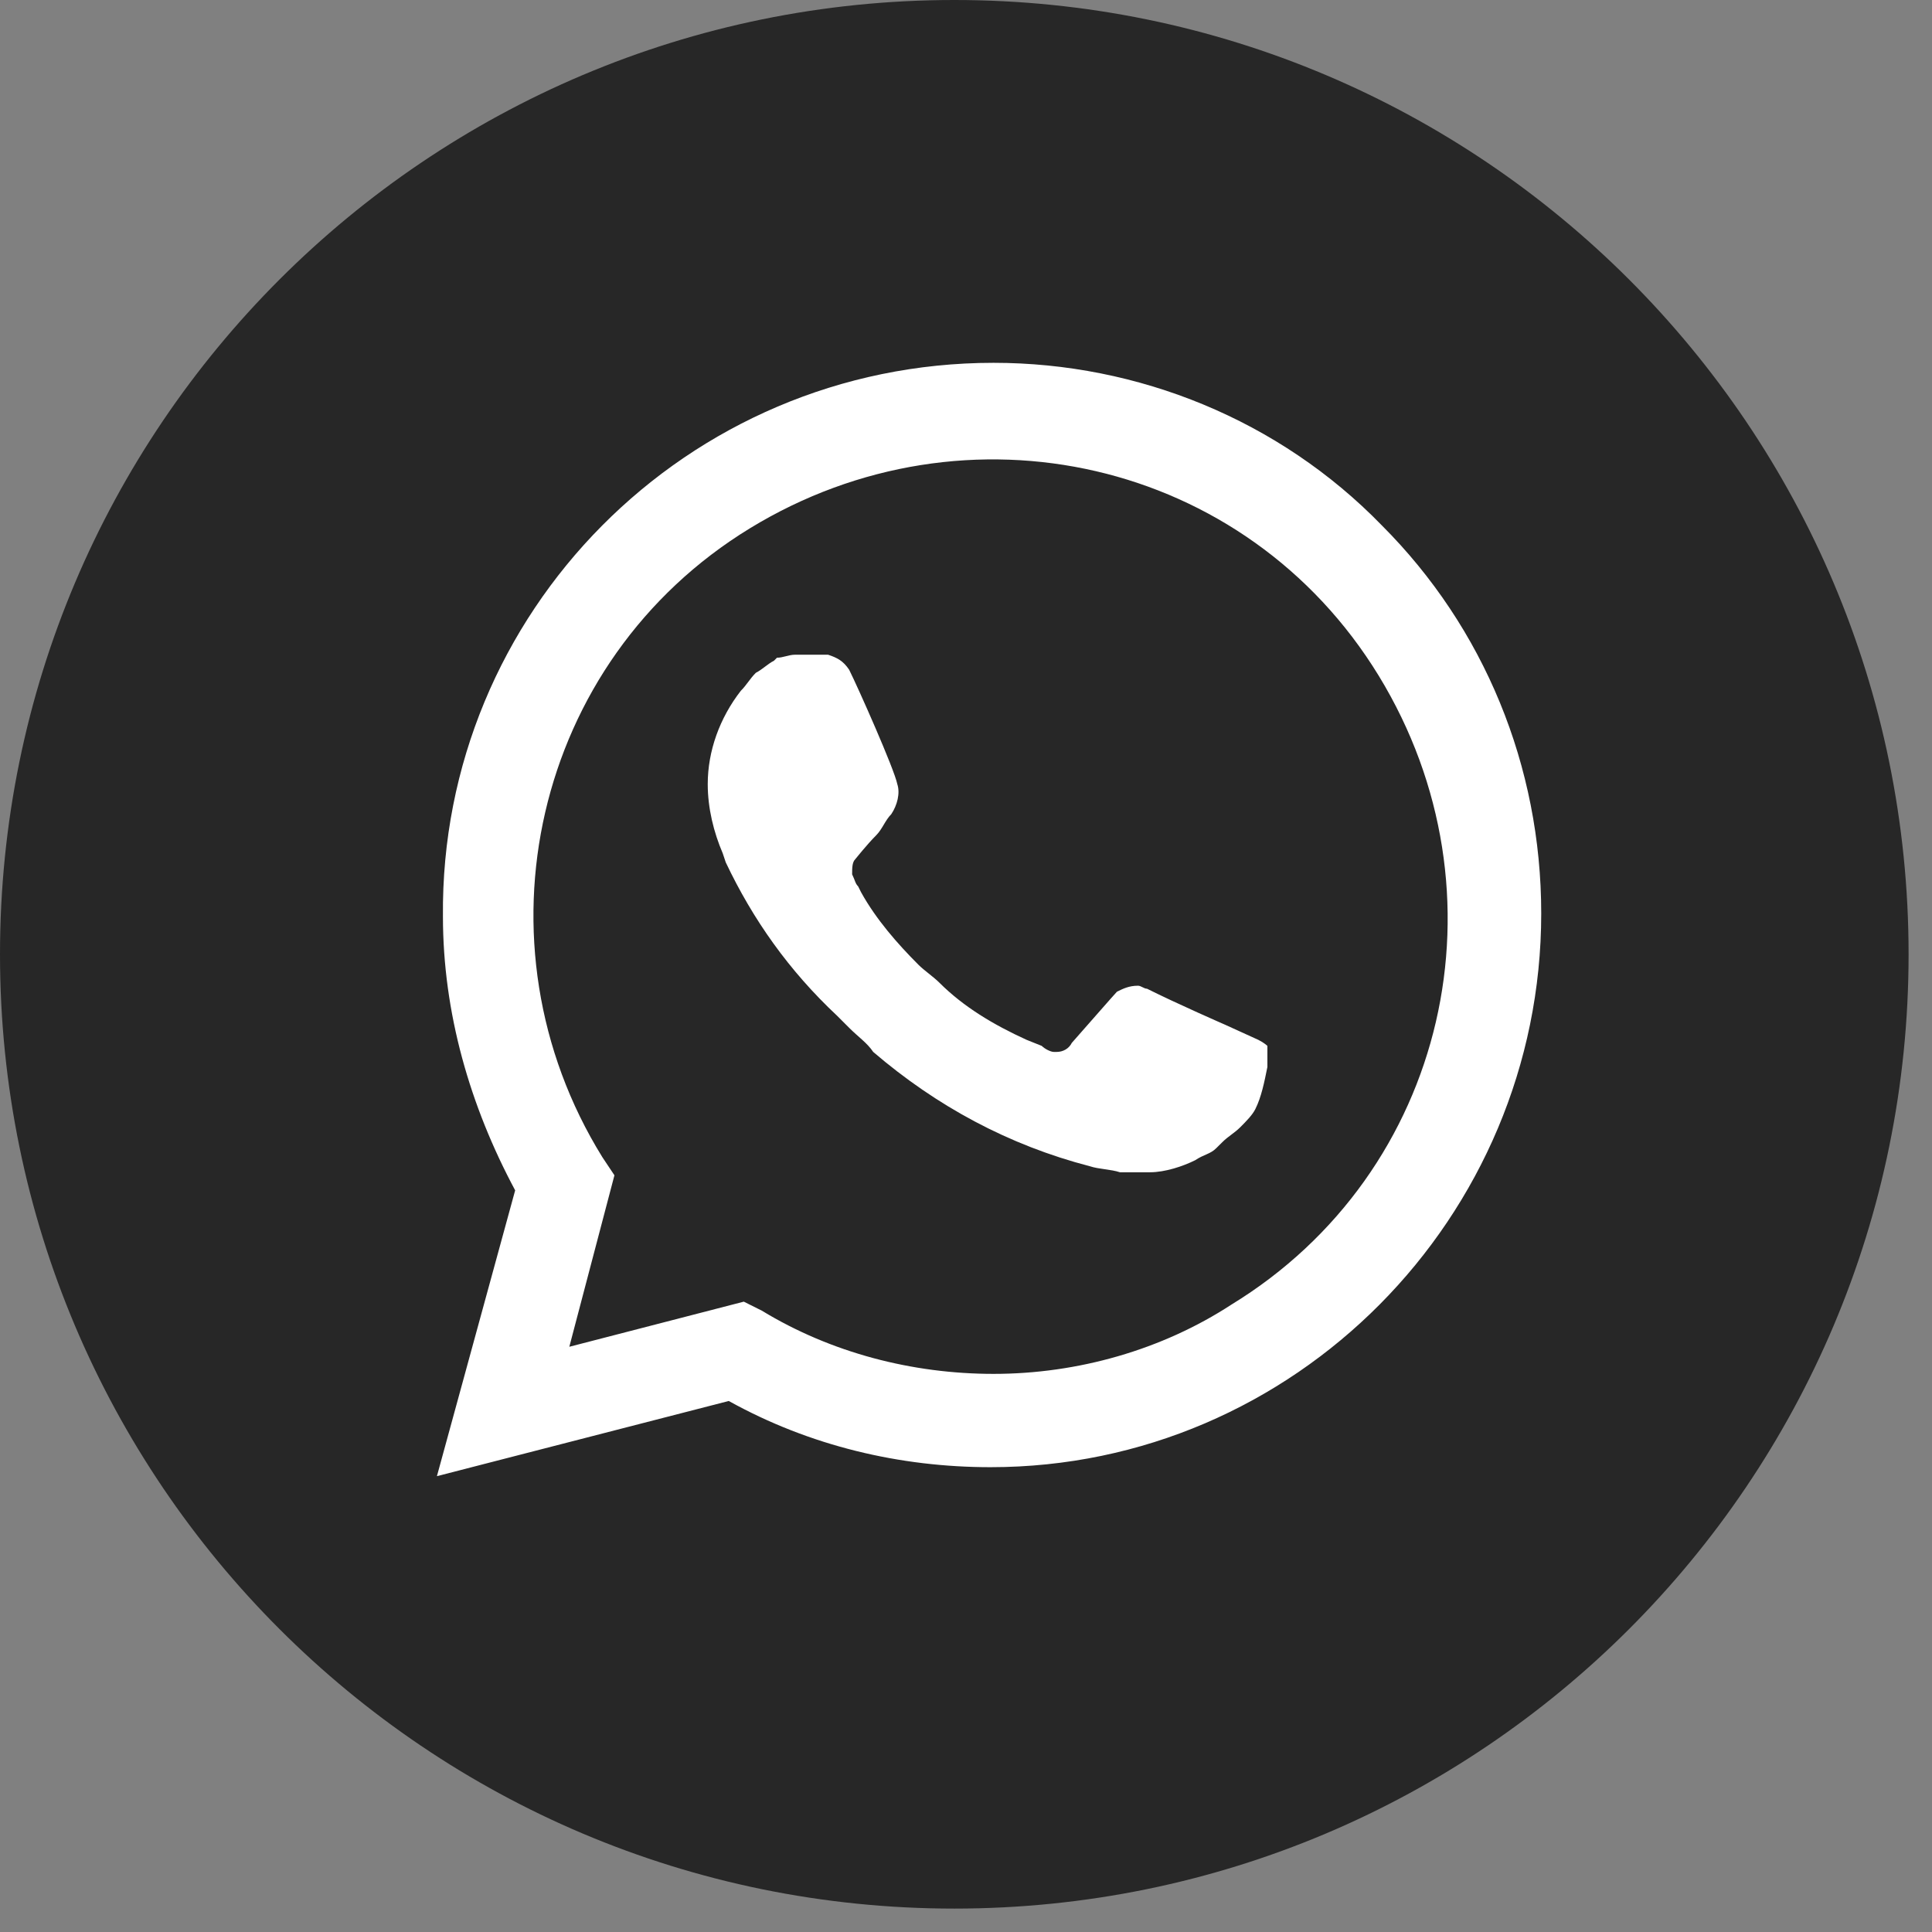 <?xml version="1.0" encoding="UTF-8"?> <svg xmlns="http://www.w3.org/2000/svg" width="34" height="34" viewBox="0 0 34 34" fill="none"><rect x="0" y="0" width="34" height="34" fill="#808080" stroke="none"/><path d="M0 16.794C0 7.519 7.519 0 16.794 0C26.069 0 33.588 7.519 33.588 16.794C33.588 26.069 26.069 33.588 16.794 33.588C7.519 33.588 0 26.069 0 16.794Z" fill="#272727"></path><path d="M24.317 9.245C22.516 7.391 20.027 6.385 17.485 6.385C12.084 6.385 7.742 10.78 7.795 16.129C7.795 17.823 8.271 19.465 9.066 20.948L7.689 25.978L12.825 24.655C14.255 25.449 15.844 25.82 17.432 25.82C22.781 25.82 27.123 21.424 27.123 16.076C27.123 13.481 26.117 11.045 24.317 9.245ZM17.485 24.178C16.055 24.178 14.626 23.807 13.408 23.066L13.09 22.907L10.019 23.701L10.813 20.683L10.601 20.365C8.271 16.605 9.383 11.628 13.196 9.298C17.009 6.968 21.933 8.08 24.264 11.893C26.593 15.705 25.481 20.63 21.669 22.96C20.451 23.754 18.968 24.178 17.485 24.178ZM22.145 18.3L21.563 18.035C21.563 18.035 20.715 17.665 20.186 17.4C20.133 17.4 20.08 17.347 20.027 17.347C19.868 17.347 19.762 17.4 19.656 17.453C19.656 17.453 19.604 17.506 18.862 18.353C18.809 18.459 18.703 18.512 18.597 18.512H18.544C18.491 18.512 18.386 18.459 18.333 18.406L18.068 18.3C17.485 18.035 16.956 17.718 16.532 17.294C16.426 17.188 16.267 17.082 16.161 16.976C15.791 16.605 15.42 16.182 15.155 15.705L15.102 15.599C15.049 15.546 15.049 15.493 14.996 15.387C14.996 15.282 14.996 15.176 15.049 15.123C15.049 15.123 15.261 14.858 15.42 14.699C15.526 14.593 15.579 14.434 15.685 14.328C15.791 14.17 15.844 13.958 15.791 13.799C15.738 13.534 15.102 12.104 14.944 11.787C14.838 11.628 14.732 11.575 14.573 11.522H14.414C14.308 11.522 14.149 11.522 13.99 11.522C13.884 11.522 13.778 11.575 13.673 11.575L13.62 11.628C13.514 11.681 13.408 11.787 13.302 11.84C13.196 11.945 13.143 12.051 13.037 12.157C12.666 12.634 12.455 13.216 12.455 13.799C12.455 14.223 12.56 14.646 12.719 15.017L12.772 15.176C13.249 16.182 13.884 17.082 14.732 17.876L14.944 18.088C15.102 18.247 15.261 18.353 15.367 18.512C16.479 19.465 17.75 20.153 19.18 20.524C19.339 20.577 19.55 20.577 19.709 20.63C19.868 20.63 20.08 20.63 20.239 20.63C20.504 20.63 20.821 20.524 21.033 20.418C21.192 20.312 21.298 20.312 21.404 20.206L21.51 20.101C21.616 19.995 21.722 19.942 21.828 19.836C21.933 19.73 22.039 19.624 22.092 19.518C22.198 19.306 22.251 19.041 22.304 18.777C22.304 18.671 22.304 18.512 22.304 18.406C22.304 18.406 22.251 18.353 22.145 18.3Z" fill="white"></path></svg> 